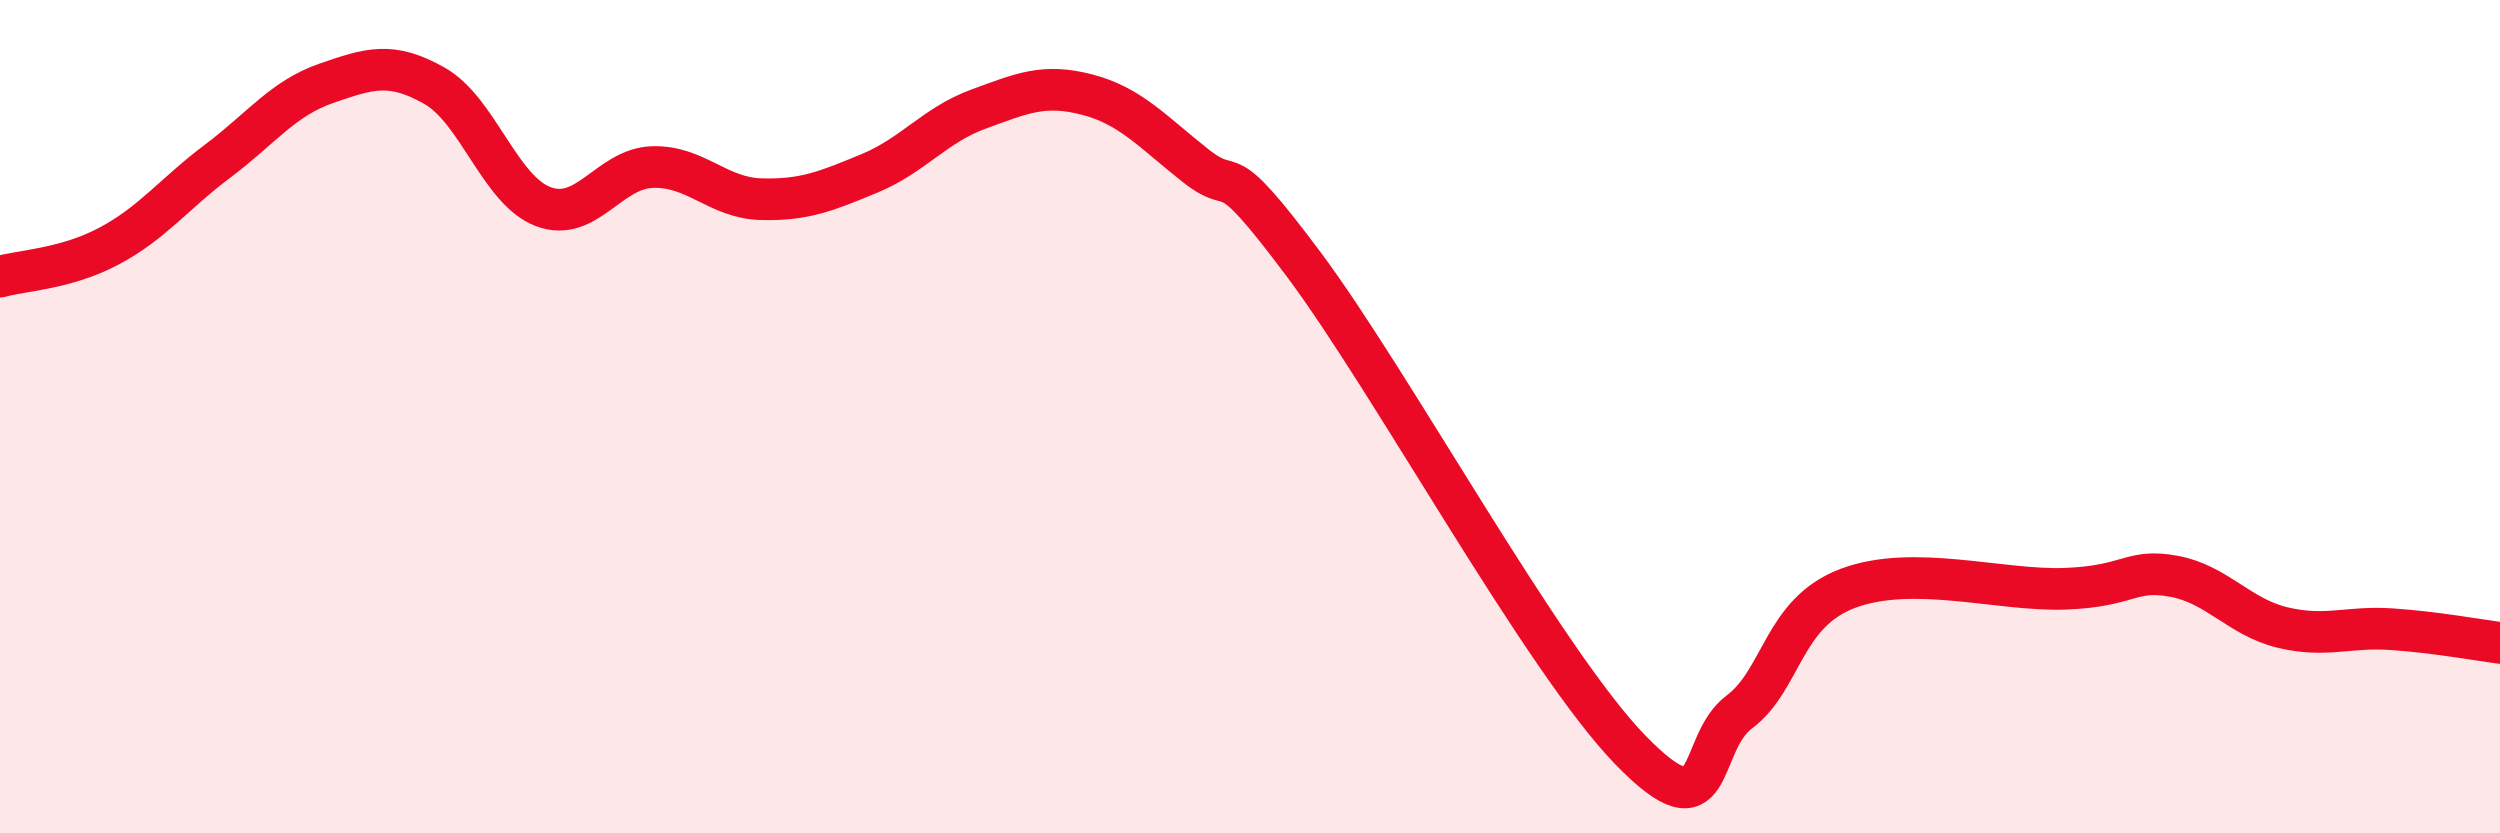 
    <svg width="60" height="20" viewBox="0 0 60 20" xmlns="http://www.w3.org/2000/svg">
      <path
        d="M 0,6.64 C 0.52,6.49 1.57,6.46 2.61,5.91 C 3.65,5.36 4.18,4.65 5.22,3.87 C 6.26,3.09 6.79,2.36 7.83,2 C 8.87,1.64 9.39,1.47 10.43,2.06 C 11.47,2.65 12,4.57 13.04,4.96 C 14.08,5.35 14.61,4.05 15.65,4.01 C 16.69,3.97 17.22,4.75 18.26,4.78 C 19.3,4.81 19.83,4.59 20.87,4.16 C 21.91,3.73 22.44,3 23.48,2.62 C 24.52,2.24 25.05,2 26.09,2.27 C 27.13,2.54 27.66,3.16 28.7,3.98 C 29.74,4.8 29.21,3.56 31.3,6.36 C 33.39,9.16 37.04,15.85 39.13,18 C 41.22,20.15 40.7,17.87 41.74,17.09 C 42.78,16.31 42.78,14.71 44.35,14.12 C 45.92,13.53 48.01,14.19 49.57,14.13 C 51.13,14.07 51.13,13.64 52.17,13.83 C 53.21,14.02 53.74,14.81 54.78,15.06 C 55.82,15.31 56.35,15.03 57.39,15.1 C 58.43,15.17 59.48,15.36 60,15.43L60 20L0 20Z"
        fill="#EB0A25"
        opacity="0.1"
        stroke-linecap="round"
        stroke-linejoin="round"
      />
      <path
        d="M 0,6.64 C 0.52,6.49 1.57,6.46 2.61,5.91 C 3.65,5.36 4.18,4.65 5.22,3.87 C 6.26,3.09 6.79,2.36 7.83,2 C 8.87,1.64 9.39,1.47 10.43,2.06 C 11.47,2.65 12,4.57 13.04,4.96 C 14.08,5.35 14.61,4.05 15.65,4.01 C 16.69,3.97 17.22,4.75 18.26,4.78 C 19.3,4.81 19.83,4.59 20.87,4.16 C 21.91,3.73 22.44,3 23.48,2.62 C 24.52,2.24 25.05,2 26.09,2.27 C 27.13,2.54 27.66,3.16 28.7,3.98 C 29.74,4.8 29.21,3.56 31.3,6.36 C 33.39,9.16 37.04,15.85 39.13,18 C 41.22,20.15 40.7,17.87 41.74,17.09 C 42.78,16.31 42.78,14.71 44.35,14.12 C 45.92,13.53 48.01,14.19 49.57,14.13 C 51.13,14.07 51.13,13.64 52.17,13.83 C 53.21,14.02 53.74,14.81 54.78,15.06 C 55.82,15.31 56.35,15.03 57.39,15.1 C 58.43,15.17 59.48,15.36 60,15.43"
        stroke="#EB0A25"
        stroke-width="1"
        fill="none"
        stroke-linecap="round"
        stroke-linejoin="round"
      />
    </svg>
  